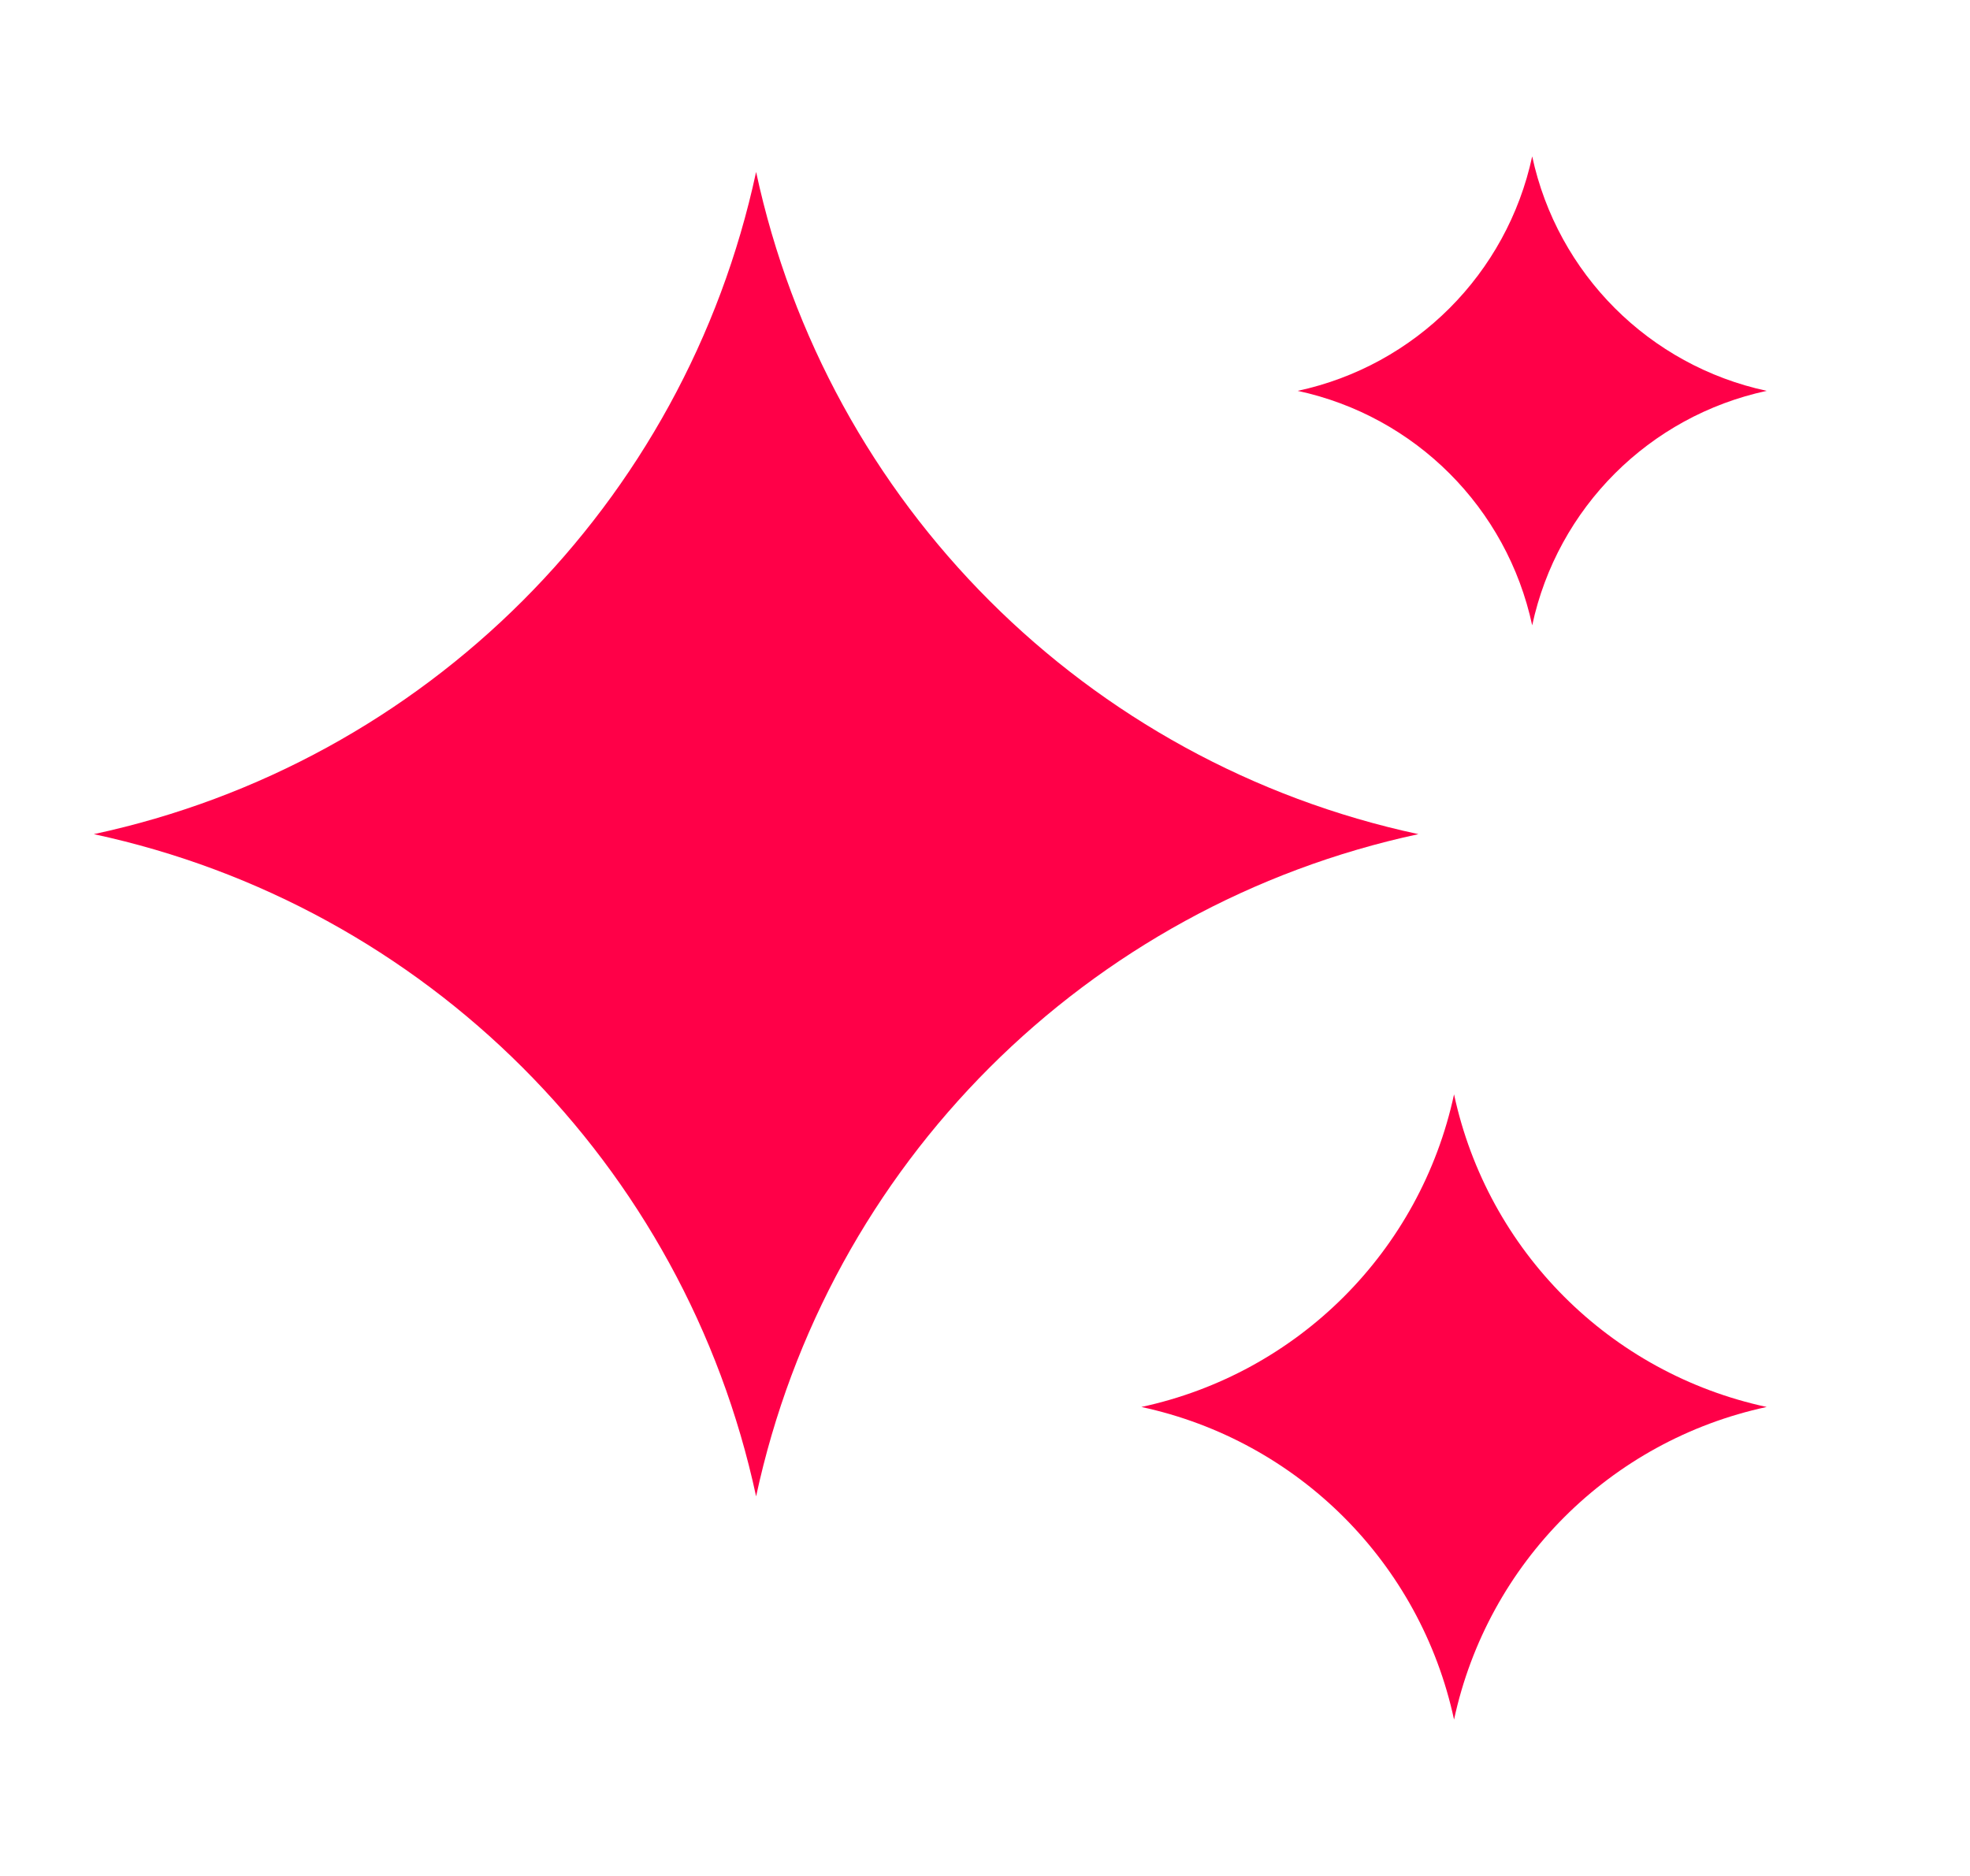 <svg width="21" height="20" viewBox="0 0 21 20" fill="none" xmlns="http://www.w3.org/2000/svg">
<path fill-rule="evenodd" clip-rule="evenodd" d="M16.333 1.667C16.602 2.919 17.581 3.898 18.833 4.167C17.581 4.436 16.602 5.414 16.333 6.667C16.064 5.414 15.086 4.436 13.833 4.167C15.086 3.898 16.064 2.919 16.333 1.667ZM8.06 1.833C8.82 5.371 11.583 8.134 15.12 8.893C11.583 9.653 8.82 12.416 8.06 15.953C7.3 12.416 4.537 9.653 1 8.893C4.537 8.134 7.3 5.371 8.06 1.833ZM18.833 15C17.163 14.641 15.859 13.337 15.5 11.667C15.141 13.337 13.837 14.641 12.167 15C13.837 15.359 15.141 16.663 15.5 18.333C15.859 16.663 17.163 15.359 18.833 15Z" fill="#FF0048"/>
</svg>
